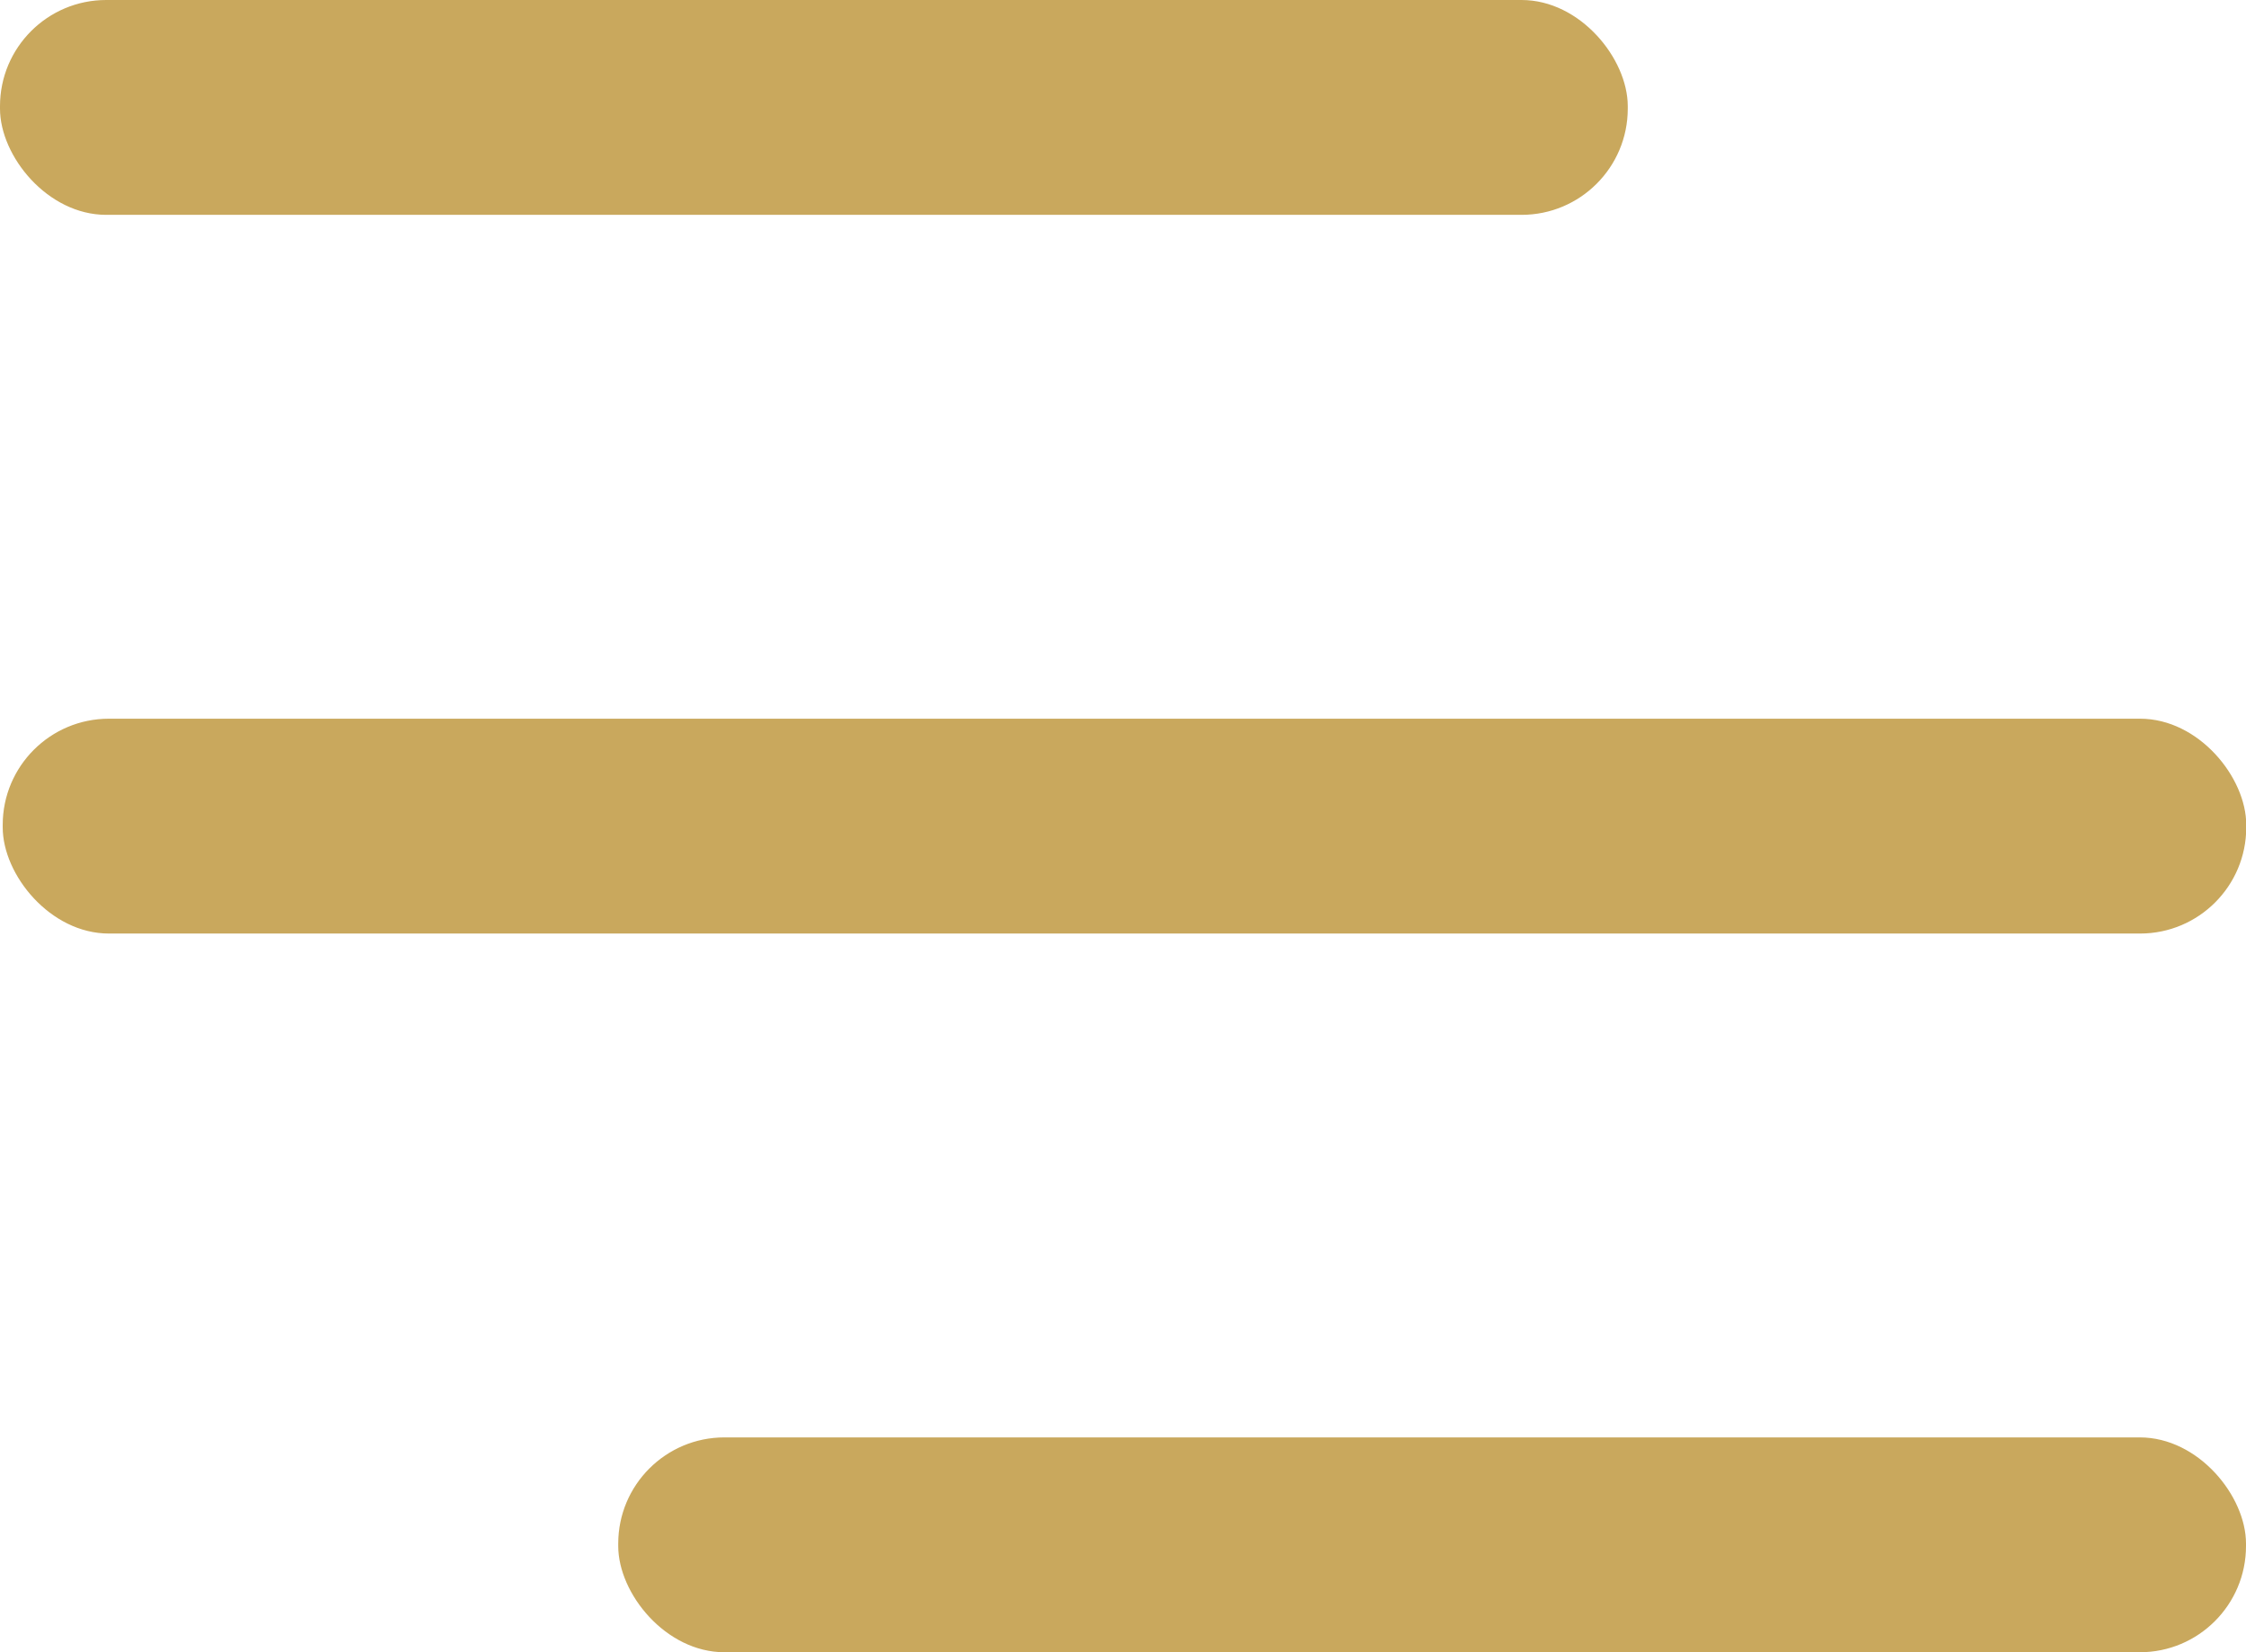<?xml version="1.0" encoding="UTF-8"?> <svg xmlns="http://www.w3.org/2000/svg" id="_Слой_2" data-name="Слой 2" viewBox="0 0 91.15 67.06"><defs><style> .cls-1 { fill: #c9a85d; } </style></defs><g id="_Слой_1-2" data-name="Слой 1"><g><rect class="cls-1" x="25.09" y="58.34" width="66.06" height="8.72" rx="4.31" ry="4.31"></rect><rect class="cls-1" x="0" y="0" width="66.06" height="8.72" rx="4.31" ry="4.31"></rect><rect class="cls-1" x=".11" y="29.17" width="91.05" height="8.72" rx="4.31" ry="4.31"></rect></g></g></svg> 
